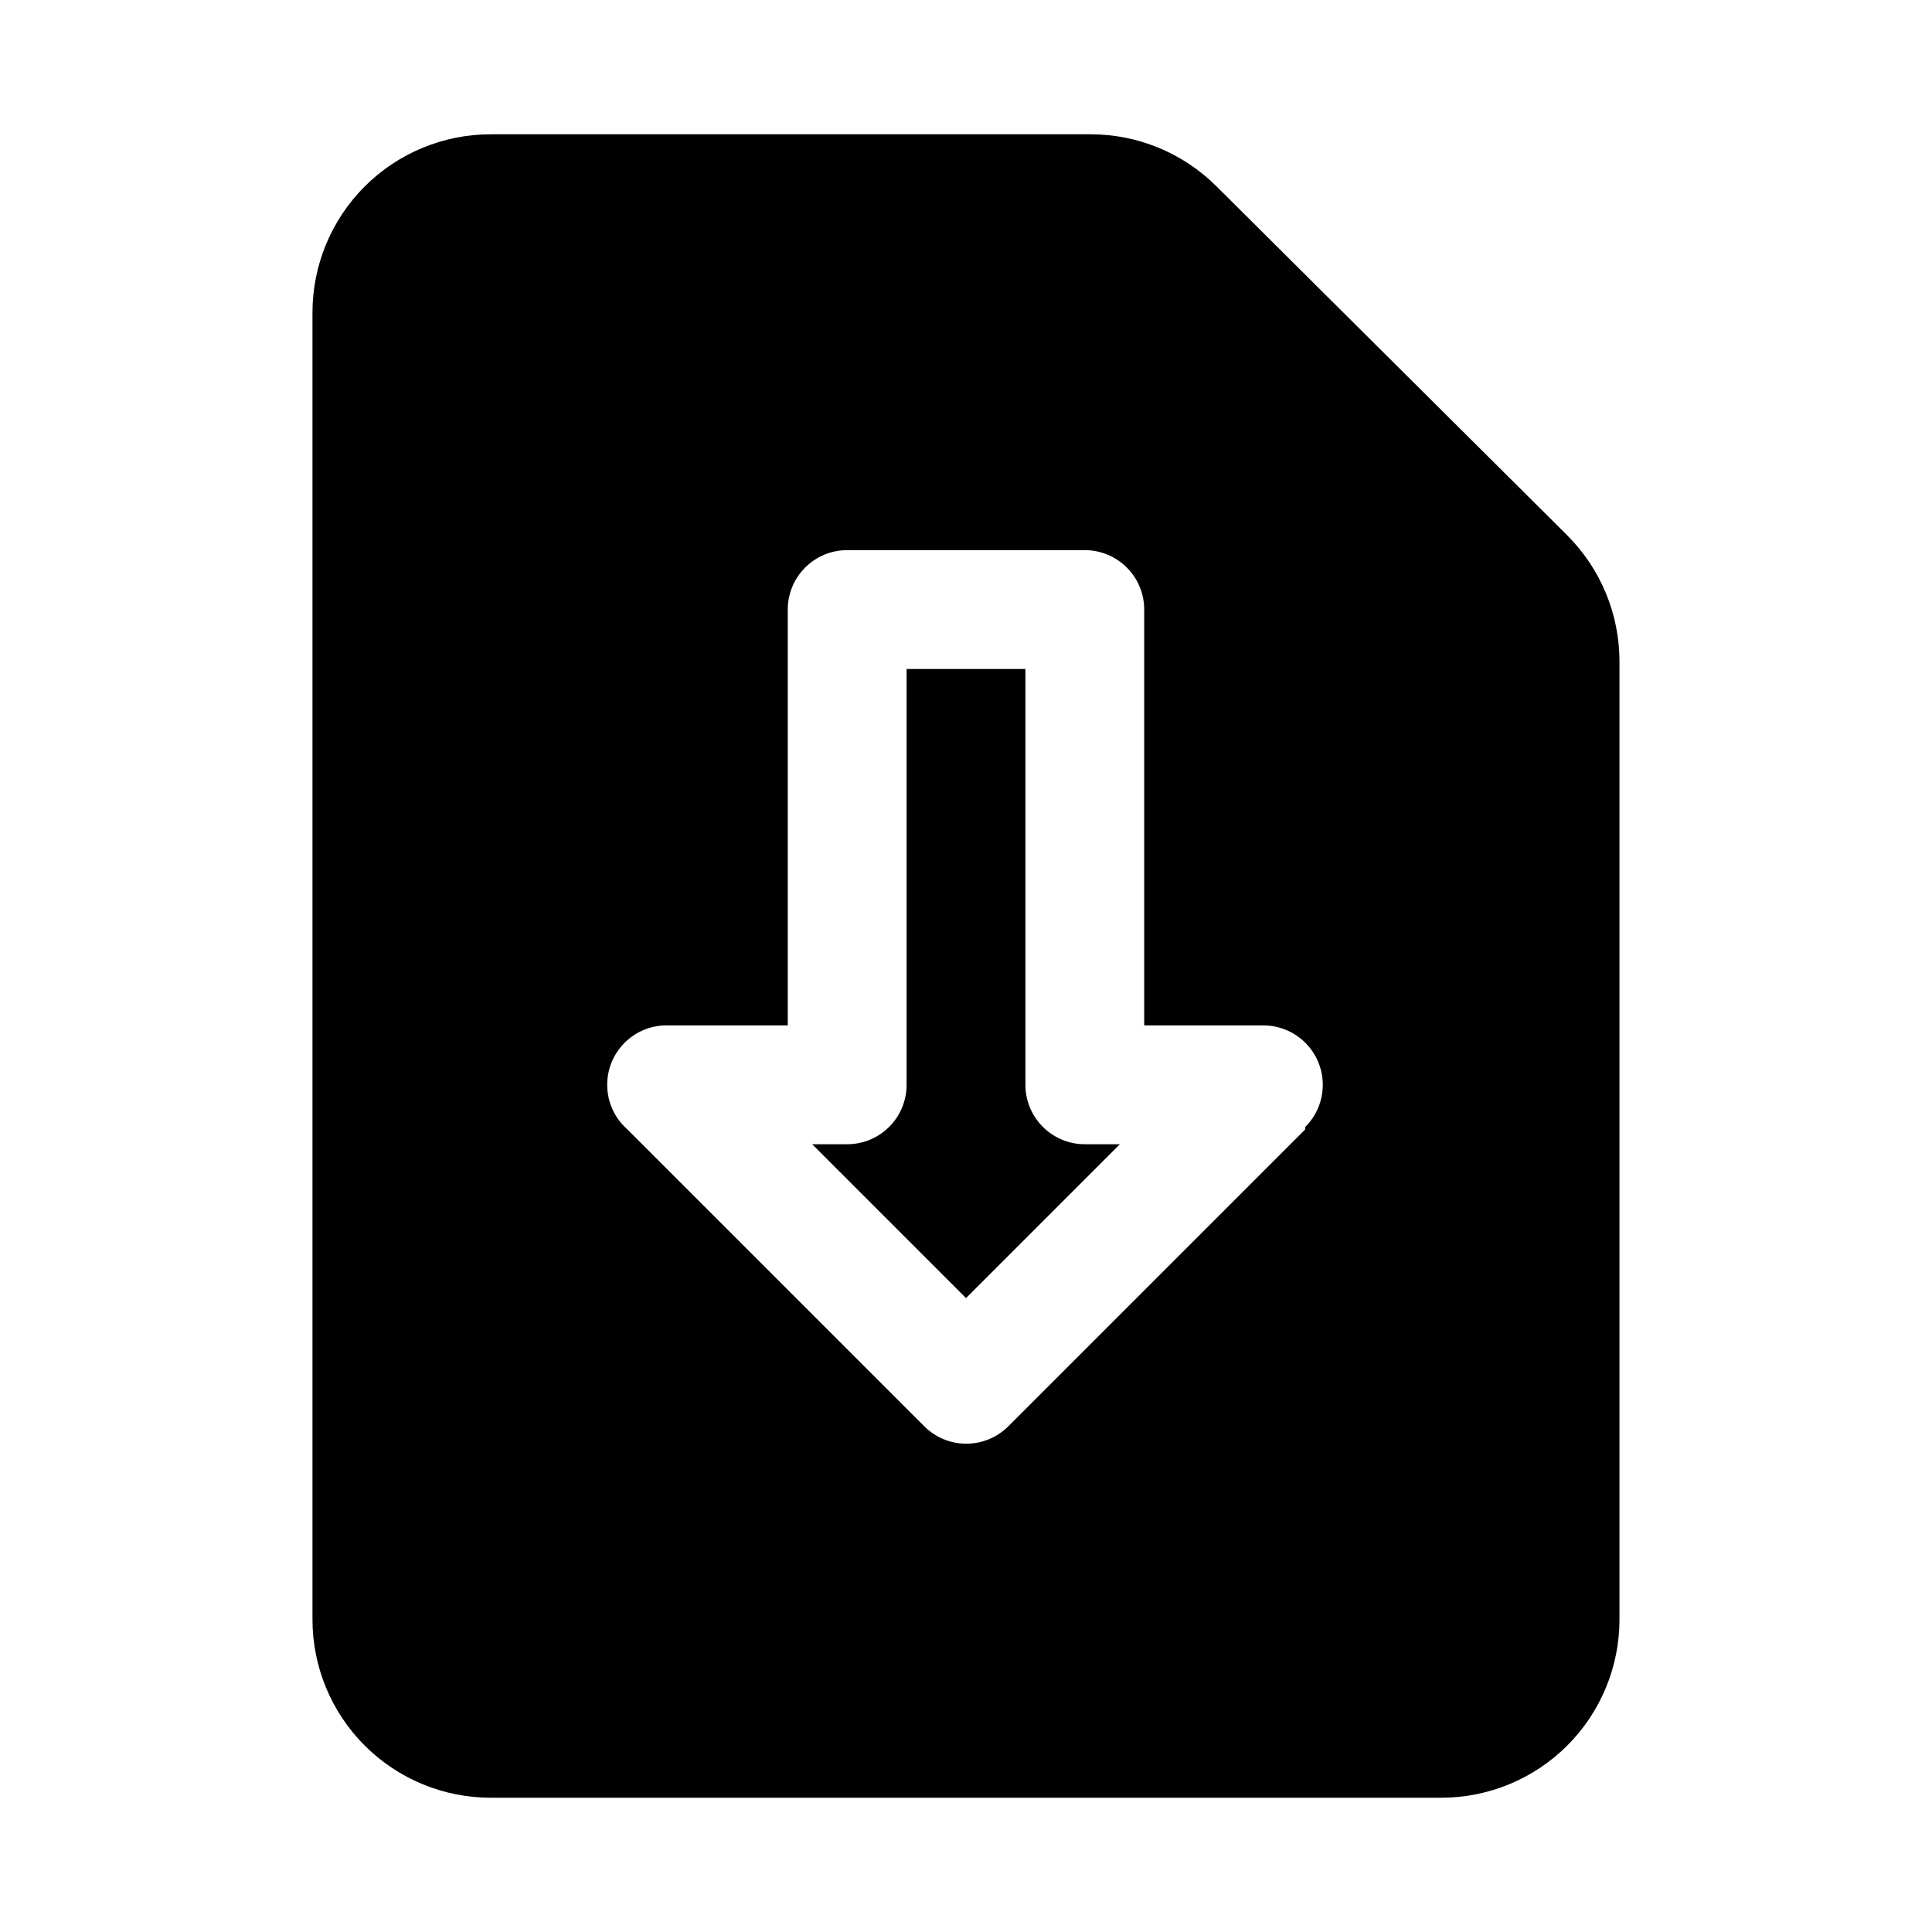 <?xml version="1.0" encoding="UTF-8"?>
<!-- Uploaded to: ICON Repo, www.iconrepo.com, Generator: ICON Repo Mixer Tools -->
<svg fill="#000000" width="800px" height="800px" version="1.1" viewBox="144 144 512 512" xmlns="http://www.w3.org/2000/svg">
 <path d="m559.33 285.86-93.047-92.578c-8.875-8.801-20.879-13.727-33.379-13.695h-158.86c-12.527 0-24.543 4.977-33.398 13.832-8.859 8.859-13.836 20.875-13.836 33.398v346.37c0 12.527 4.977 24.539 13.836 33.398 8.855 8.855 20.871 13.832 33.398 13.832h251.9c12.527 0 24.543-4.977 33.398-13.832 8.859-8.859 13.836-20.871 13.836-33.398v-253.95c-0.012-12.52-4.996-24.527-13.855-33.375zm-69.43 157.44-78.719 78.719h-0.004c-2.949 2.93-6.938 4.578-11.098 4.578s-8.152-1.648-11.102-4.578l-78.719-78.719v-0.004c-3.277-2.879-5.211-6.992-5.336-11.355-0.129-4.363 1.559-8.582 4.66-11.652 3.102-3.07 7.336-4.715 11.695-4.543h31.488v-110.21c0-4.176 1.66-8.18 4.613-11.133s6.957-4.613 11.133-4.613h62.977c4.176 0 8.18 1.66 11.133 4.613 2.949 2.953 4.609 6.957 4.609 11.133v110.21h31.488c4.195-0.023 8.223 1.625 11.195 4.582 2.973 2.961 4.644 6.981 4.641 11.176-0.004 4.191-1.68 8.211-4.656 11.164zm-58.41 3.934h9.289l-40.777 40.777-40.777-40.777h9.289c4.176 0 8.18-1.66 11.133-4.609 2.953-2.953 4.609-6.957 4.609-11.133v-110.21h31.488v110.21c0 4.176 1.66 8.18 4.613 11.133 2.949 2.949 6.957 4.609 11.133 4.609z"/>
</svg>